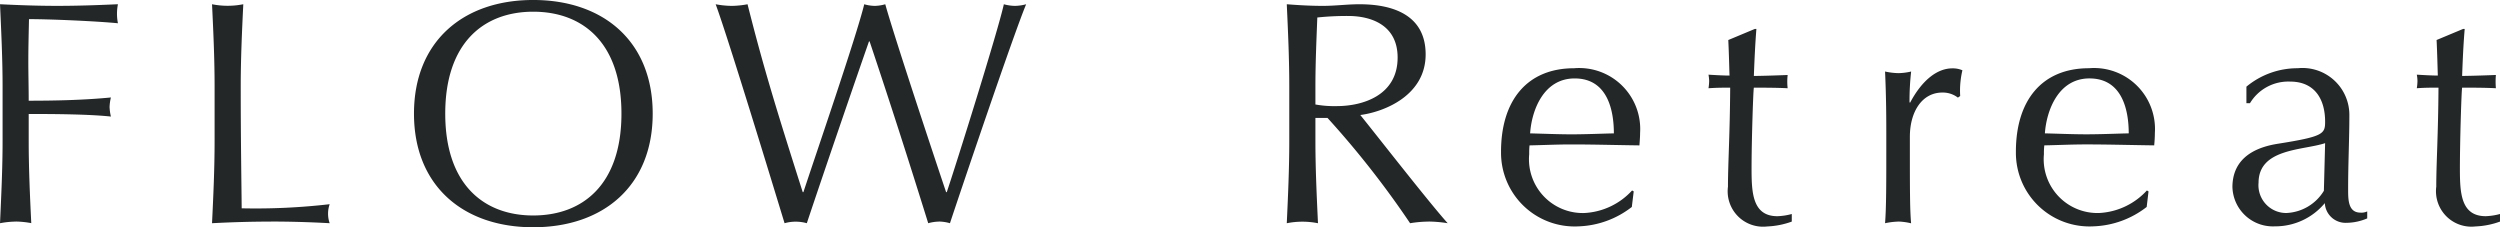 <svg xmlns="http://www.w3.org/2000/svg" width="153.999" height="13.997" viewBox="0 0 153.999 13.997">
  <g id="img_brand_flow_m" transform="translate(0.001)">
    <path id="Union_4" data-name="Union 4" d="M17973.5,5179c0-4.438,3.025-7,7.342-7,4.338,0,7.363,2.562,7.363,7s-3.025,7-7.363,7C17976.525,5186,17973.5,5183.44,17973.5,5179Zm1.926,0c0,4.339,2.354,6.274,5.416,6.274,3.084,0,5.438-1.935,5.438-6.274s-2.354-6.278-5.437-6.278C17977.779,5172.723,17975.426,5174.658,17975.426,5179Zm122.646,4.5c0-1.431.119-3.189.137-6.1-.391,0-.826,0-1.336.036a2.862,2.862,0,0,0,.041-.45,2.162,2.162,0,0,0-.041-.386q.888.055,1.295.055c-.018-.5-.035-1.349-.076-2.19l1.631-.681h.1c-.082.977-.123,1.935-.158,2.894.271,0,1.176-.022,2.08-.059a4.76,4.76,0,0,0,0,.817c-.686-.036-1.609-.036-2.08-.036-.041.2-.137,3.262-.137,4.965,0,1.467.035,2.953,1.59,2.953a3.79,3.79,0,0,0,.881-.136v.468a4.971,4.971,0,0,1-1.512.3A2.184,2.184,0,0,1,18098.072,5183.5Zm-12.557.037c0-1.563,1.059-2.4,2.771-2.676,2.844-.45,2.939-.609,2.939-1.372,0-1.309-.586-2.462-2.158-2.462a2.754,2.754,0,0,0-2.471,1.331h-.219v-1.018a4.917,4.917,0,0,1,3.162-1.136,2.888,2.888,0,0,1,3.18,2.894c0,1.467-.076,2.912-.076,4.557,0,.645,0,1.444.764,1.444a.822.822,0,0,0,.412-.077v.432a3.32,3.32,0,0,1-1.258.272,1.28,1.28,0,0,1-1.354-1.213,3.964,3.964,0,0,1-3.08,1.431A2.492,2.492,0,0,1,18085.516,5183.536Zm1.609-.273a1.711,1.711,0,0,0,1.707,1.858,2.841,2.841,0,0,0,2.318-1.368l.076-2.935C18089.873,5181.269,18087.125,5181.132,18087.125,5183.263Zm-14.947-1.917c0-3.167,1.609-5.143,4.5-5.143a3.754,3.754,0,0,1,4.061,3.989c0,.254-.018.509-.041.763-1.412-.018-2.807-.059-4.2-.059-.867,0-1.707.041-2.57.059a4.42,4.42,0,0,0-.023.545,3.314,3.314,0,0,0,3.4,3.621,4.276,4.276,0,0,0,2.943-1.39l.1.059-.113.958a5.646,5.646,0,0,1-3.281,1.195A4.533,4.533,0,0,1,18072.178,5181.346Zm1.785-1.131c.8.019,1.727.059,2.553.059.863,0,1.787-.041,2.613-.059,0-1.39-.377-3.384-2.418-3.384C18074.791,5176.83,18074.063,5178.806,18073.963,5180.214Zm-19.521,3.285c0-1.431.119-3.189.137-6.1-.391,0-.822,0-1.336.036a3.42,3.42,0,0,0,.041-.45,2.593,2.593,0,0,0-.041-.386q.888.055,1.295.055c-.018-.5-.035-1.349-.076-2.19l1.631-.681h.1c-.078.977-.119,1.935-.156,2.894.273,0,1.178-.022,2.082-.059a3.575,3.575,0,0,0,0,.817c-.691-.036-1.613-.036-2.082-.036-.041.2-.141,3.262-.141,4.965,0,1.467.041,2.953,1.59,2.953a3.791,3.791,0,0,0,.887-.136v.468a5,5,0,0,1-1.514.3A2.181,2.181,0,0,1,18054.441,5183.5Zm-13.979-2.153c0-3.167,1.613-5.143,4.5-5.143a3.757,3.757,0,0,1,4.066,3.989c0,.254-.023.509-.041.763-1.414-.018-2.809-.059-4.2-.059-.863,0-1.707.041-2.57.059a5.3,5.3,0,0,0-.02.545,3.315,3.315,0,0,0,3.395,3.621,4.276,4.276,0,0,0,2.943-1.39l.1.059-.117.958a5.643,5.643,0,0,1-3.275,1.195A4.536,4.536,0,0,1,18040.463,5181.346Zm1.791-1.131c.8.019,1.727.059,2.553.059.863,0,1.785-.041,2.607-.059,0-1.39-.373-3.384-2.412-3.384C18043.076,5176.83,18042.348,5178.806,18042.254,5180.214Zm22.691,5.434a4.456,4.456,0,0,0-.826.1c.076-.958.076-2.48.076-4.67v-.627c0-1.018,0-2.367-.076-4.048a4.092,4.092,0,0,0,.826.1,3.569,3.569,0,0,0,.781-.1,16,16,0,0,0-.1,1.9l.037.018c.744-1.408,1.689-2.112,2.594-2.112a1.509,1.509,0,0,1,.627.118,5.426,5.426,0,0,0-.137,1.585l-.141.1a1.517,1.517,0,0,0-.959-.313c-1.258,0-2,1.195-2,2.721,0,3.4,0,4.439.076,5.333A3.881,3.881,0,0,0,18064.945,5185.648Zm-28.947,0a7.378,7.378,0,0,0-1.137.1,56.674,56.674,0,0,0-5.088-6.487h-.744v1.427c0,1.681.08,3.38.158,5.061a4.9,4.9,0,0,0-1.922,0c.078-1.681.154-3.38.154-5.061v-3.367c0-1.676-.076-3.38-.154-5.061.746.059,1.49.1,2.234.1s1.49-.1,2.236-.1c2.221,0,4.084.758,4.084,3.089,0,2.521-2.531,3.539-4.025,3.734.963,1.19,4.244,5.4,5.383,6.665A7.939,7.939,0,0,0,18036,5185.648Zm-6.852-12.57c-.055,1.426-.117,2.834-.117,4.238v1.118a6.559,6.559,0,0,0,1.316.1c1.609,0,3.748-.664,3.748-2.99,0-2.053-1.707-2.562-3.039-2.562A17.609,17.609,0,0,0,18029.146,5173.078Zm-23.3,12.57a2.642,2.642,0,0,0-.668.1c-1.137-3.652-2.312-7.328-3.611-11.2h-.037c-.631,1.8-2.611,7.55-3.83,11.2a2.516,2.516,0,0,0-1.371,0c-.65-2.13-3.477-11.417-4.244-13.488a5.594,5.594,0,0,0,.986.1,5.468,5.468,0,0,0,.977-.1c1,3.97,1.826,6.628,3.4,11.575h.041c.705-2.153,3.258-9.563,3.748-11.575a2.432,2.432,0,0,0,.645.1,2.474,2.474,0,0,0,.65-.1c.59,2.112,3.063,9.54,3.748,11.575h.041c.586-1.74,3.139-9.876,3.516-11.575a2.709,2.709,0,0,0,.682.1,2.785,2.785,0,0,0,.691-.1c-.768,1.835-4.008,11.417-4.693,13.488A2.605,2.605,0,0,0,18005.846,5185.648Zm-41.15,0c-1.219,0-2.418.036-3.635.1.082-1.681.158-3.38.158-5.061v-3.367c0-1.676-.076-3.38-.158-5.061a4.916,4.916,0,0,0,1.926,0c-.082,1.681-.158,3.384-.158,5.061,0,3.285.041,5.593.059,7.51a39.52,39.52,0,0,0,5.42-.254,1.773,1.773,0,0,0,0,1.172C17967.107,5185.684,17965.891,5185.648,17964.7,5185.648Zm-15.732,0a5.514,5.514,0,0,0-.963.1c.076-1.681.158-3.38.158-5.061v-3.367c0-1.676-.082-3.38-.158-5.061,1.176.059,2.334.1,3.516.1s2.336-.036,3.748-.1a2.959,2.959,0,0,0,0,1.172c-1.412-.136-4.2-.254-5.479-.254-.018.917-.041,1.74-.041,2.563,0,.9.023,1.64.023,2.462,1.689,0,3.434-.041,5.064-.2a2.88,2.88,0,0,0-.082.586,2.966,2.966,0,0,0,.082.59c-1.316-.141-3.375-.159-5.064-.159v1.663c0,1.681.076,3.38.158,5.061A5.532,5.532,0,0,0,17948.963,5185.648Z" transform="translate(-17948 -5172.001)" fill="#242728"/>
  </g>
</svg>
